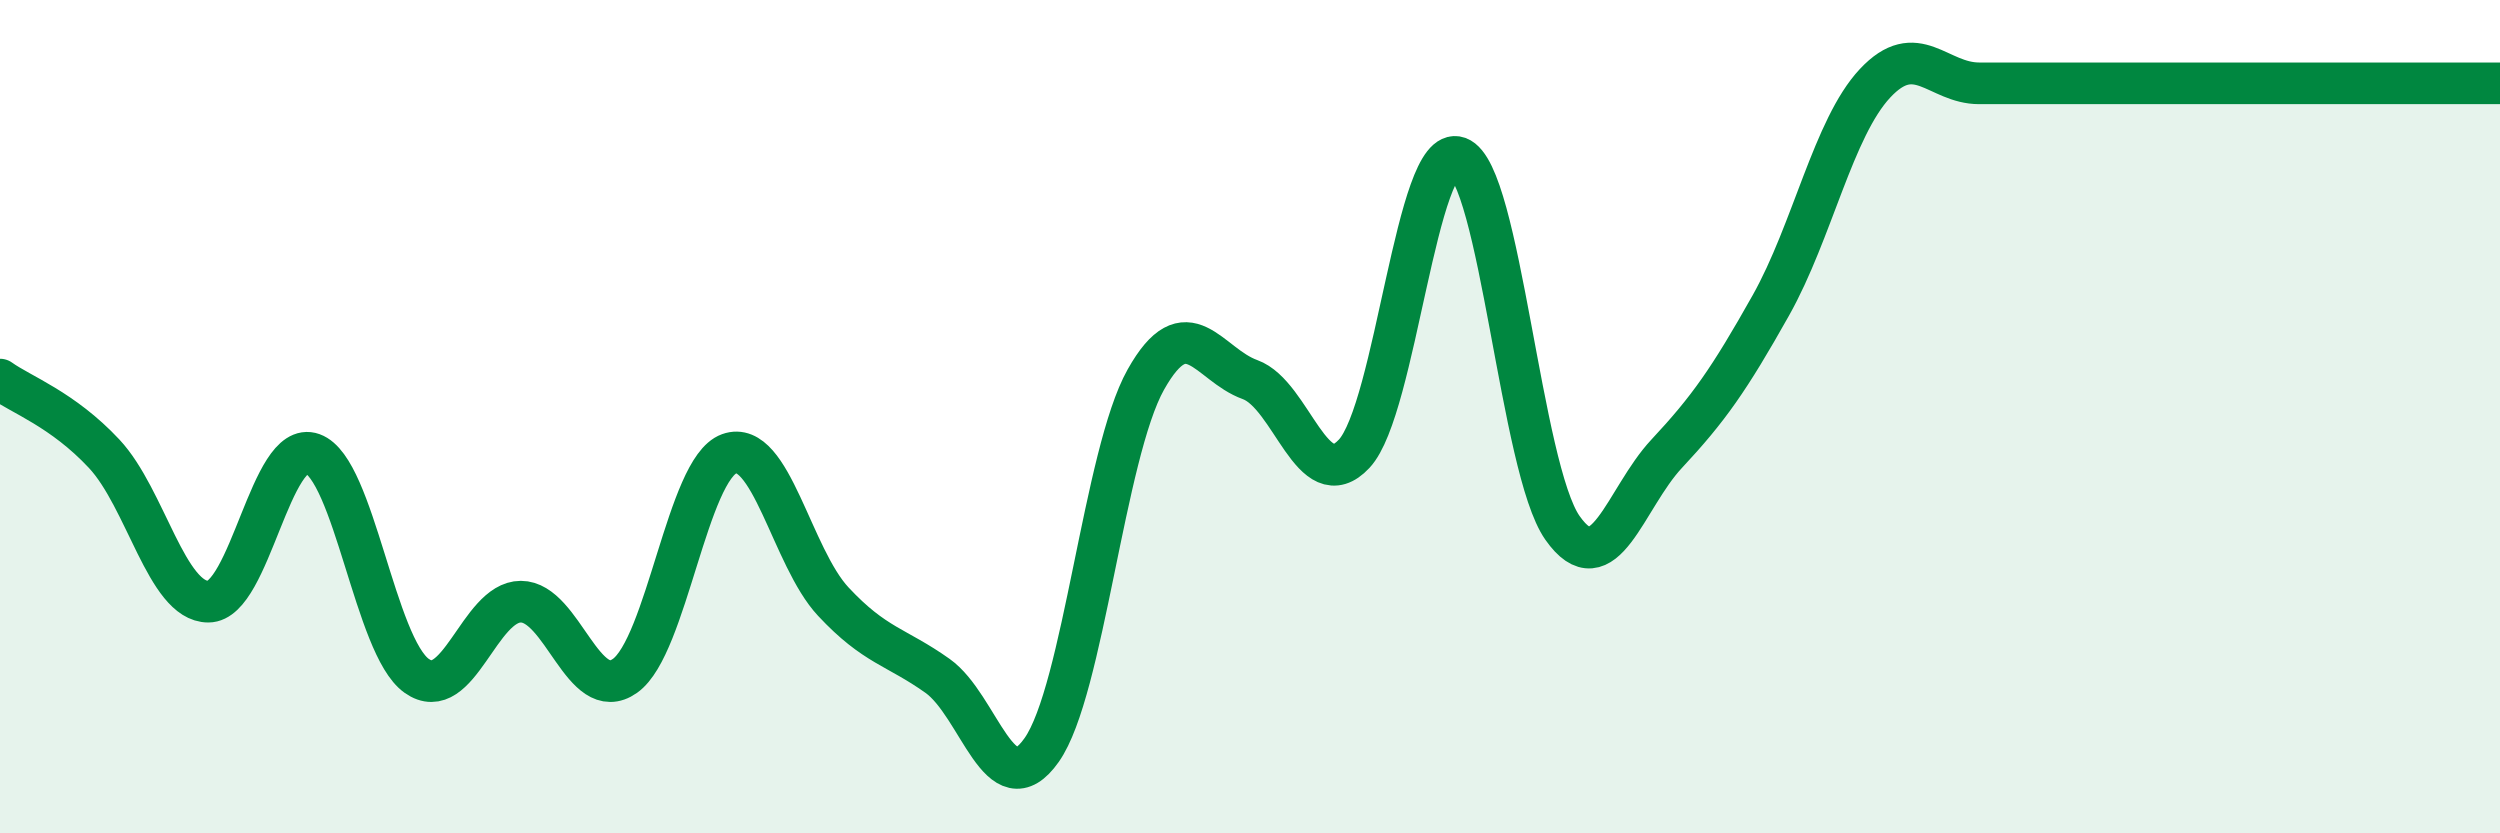 
    <svg width="60" height="20" viewBox="0 0 60 20" xmlns="http://www.w3.org/2000/svg">
      <path
        d="M 0,9.11 C 0.5,9.47 1.5,9.82 2.5,10.89 C 3.5,11.96 4,14.44 5,14.44 C 6,14.44 6.5,10.53 7.5,10.89 C 8.5,11.25 9,15.51 10,16.22 C 11,16.93 11.5,14.44 12.5,14.44 C 13.5,14.44 14,16.93 15,16.22 C 16,15.51 16.5,11.25 17.5,10.89 C 18.5,10.53 19,13.37 20,14.44 C 21,15.51 21.5,15.51 22.5,16.22 C 23.5,16.93 24,19.42 25,18 C 26,16.58 26.5,10.89 27.5,9.11 C 28.5,7.33 29,8.75 30,9.11 C 31,9.47 31.5,11.96 32.5,10.89 C 33.5,9.82 34,3.42 35,3.78 C 36,4.14 36.5,11.25 37.5,12.67 C 38.5,14.09 39,11.96 40,10.89 C 41,9.82 41.5,9.11 42.5,7.33 C 43.5,5.55 44,3.07 45,2 C 46,0.93 46.5,2 47.5,2 C 48.5,2 49,2 50,2 C 51,2 51.5,2 52.5,2 C 53.5,2 53.5,2 55,2 C 56.5,2 59,2 60,2L60 20L0 20Z"
        fill="#008740"
        opacity="0.1"
        stroke-linecap="round"
        stroke-linejoin="round"
      />
      <path
        d="M 0,9.11 C 0.5,9.47 1.5,9.82 2.5,10.89 C 3.5,11.96 4,14.44 5,14.44 C 6,14.44 6.5,10.53 7.5,10.89 C 8.5,11.25 9,15.51 10,16.22 C 11,16.93 11.5,14.44 12.5,14.44 C 13.5,14.44 14,16.93 15,16.22 C 16,15.51 16.5,11.25 17.5,10.89 C 18.5,10.53 19,13.37 20,14.44 C 21,15.51 21.5,15.51 22.5,16.22 C 23.5,16.93 24,19.42 25,18 C 26,16.58 26.5,10.89 27.5,9.11 C 28.5,7.33 29,8.75 30,9.11 C 31,9.47 31.5,11.96 32.5,10.89 C 33.5,9.82 34,3.42 35,3.78 C 36,4.14 36.5,11.25 37.5,12.67 C 38.5,14.09 39,11.96 40,10.89 C 41,9.82 41.5,9.11 42.5,7.33 C 43.5,5.55 44,3.07 45,2 C 46,0.93 46.5,2 47.5,2 C 48.5,2 49,2 50,2 C 51,2 51.5,2 52.5,2 C 53.5,2 53.5,2 55,2 C 56.5,2 59,2 60,2"
        stroke="#008740"
        stroke-width="1"
        fill="none"
        stroke-linecap="round"
        stroke-linejoin="round"
      />
    </svg>
  